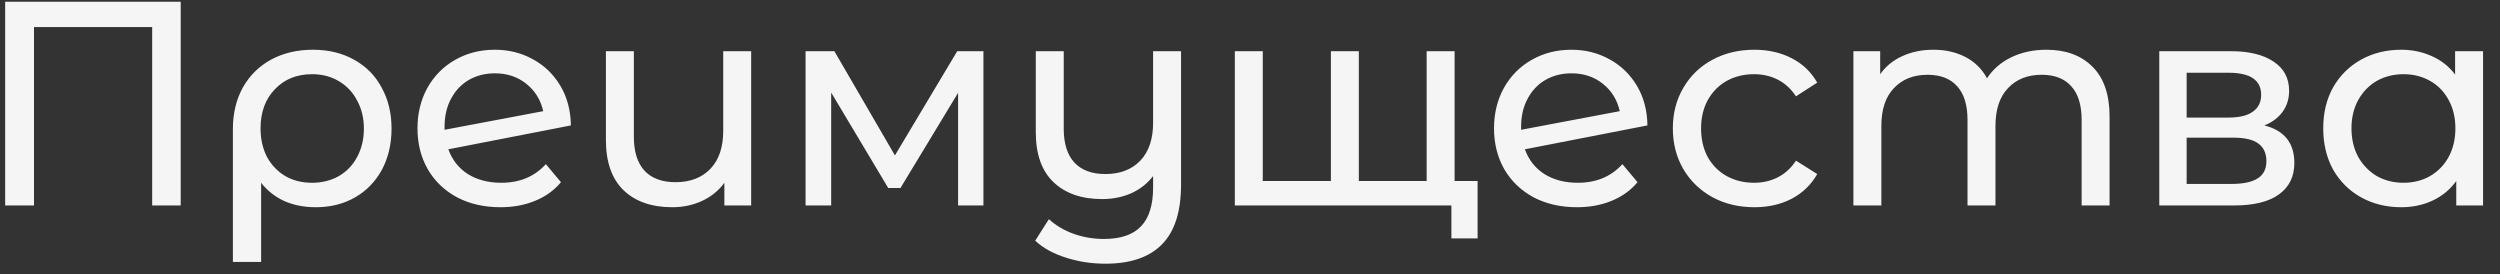 <?xml version="1.0" encoding="UTF-8"?> <svg xmlns="http://www.w3.org/2000/svg" width="146" height="16" viewBox="0 0 146 16" fill="none"><rect x="0" y="0" width="146" height="16" fill="#333333" stroke="none"/><path d="M10.553 0.1V12H8.887V1.579H1.985V12H0.302V0.1H10.553ZM18.276 2.905C19.182 2.905 19.981 3.098 20.673 3.483C21.375 3.868 21.914 4.412 22.288 5.115C22.673 5.806 22.866 6.605 22.866 7.512C22.866 8.407 22.679 9.206 22.305 9.909C21.931 10.6 21.409 11.139 20.741 11.524C20.072 11.909 19.307 12.102 18.446 12.102C17.766 12.102 17.154 11.983 16.61 11.745C16.066 11.496 15.612 11.139 15.25 10.674V15.298H13.601V7.529C13.601 6.622 13.793 5.818 14.179 5.115C14.575 4.412 15.125 3.868 15.828 3.483C16.542 3.098 17.358 2.905 18.276 2.905ZM18.225 10.674C18.803 10.674 19.324 10.544 19.789 10.283C20.253 10.011 20.61 9.637 20.86 9.161C21.12 8.674 21.251 8.124 21.251 7.512C21.251 6.9 21.12 6.356 20.86 5.88C20.61 5.393 20.253 5.013 19.789 4.741C19.335 4.469 18.814 4.333 18.225 4.333C17.329 4.333 16.604 4.628 16.049 5.217C15.493 5.795 15.216 6.554 15.216 7.495C15.216 8.118 15.34 8.674 15.59 9.161C15.85 9.637 16.207 10.011 16.661 10.283C17.114 10.544 17.635 10.674 18.225 10.674ZM29.276 10.674C30.353 10.674 31.22 10.311 31.878 9.586L32.761 10.64C32.365 11.116 31.86 11.479 31.248 11.728C30.648 11.977 29.974 12.102 29.226 12.102C28.273 12.102 27.429 11.909 26.692 11.524C25.956 11.127 25.384 10.578 24.976 9.875C24.579 9.172 24.381 8.379 24.381 7.495C24.381 6.622 24.573 5.835 24.959 5.132C25.355 4.429 25.893 3.885 26.573 3.5C27.265 3.103 28.041 2.905 28.902 2.905C29.718 2.905 30.461 3.092 31.13 3.466C31.798 3.829 32.331 4.344 32.727 5.013C33.124 5.682 33.328 6.452 33.34 7.325L26.183 8.719C26.409 9.342 26.789 9.824 27.322 10.164C27.866 10.504 28.517 10.674 29.276 10.674ZM28.902 4.282C28.336 4.282 27.826 4.412 27.372 4.673C26.93 4.934 26.585 5.302 26.335 5.778C26.086 6.243 25.962 6.787 25.962 7.41V7.58L31.724 6.492C31.577 5.835 31.248 5.302 30.738 4.894C30.229 4.486 29.616 4.282 28.902 4.282ZM43.868 2.99V12H42.304V10.674C41.975 11.127 41.544 11.479 41.012 11.728C40.479 11.977 39.895 12.102 39.261 12.102C38.059 12.102 37.113 11.773 36.422 11.116C35.73 10.447 35.385 9.467 35.385 8.175V2.99H37.017V7.988C37.017 8.861 37.226 9.524 37.646 9.977C38.065 10.419 38.666 10.64 39.448 10.64C40.309 10.64 40.989 10.379 41.488 9.858C41.986 9.337 42.236 8.6 42.236 7.648V2.99H43.868ZM57.432 2.99V12H55.953V5.421L52.587 10.98H51.873L48.541 5.404V12H47.045V2.99H48.728L52.264 9.076L55.902 2.99H57.432ZM68.973 2.99V10.776C68.973 12.351 68.605 13.513 67.868 14.261C67.131 15.02 66.026 15.4 64.553 15.4C63.748 15.4 62.977 15.281 62.241 15.043C61.516 14.816 60.92 14.488 60.456 14.057L61.255 12.799C61.651 13.162 62.127 13.445 62.683 13.649C63.249 13.853 63.844 13.955 64.468 13.955C65.454 13.955 66.179 13.706 66.644 13.207C67.109 12.72 67.341 11.966 67.341 10.946V10.283C67.012 10.714 66.587 11.048 66.066 11.286C65.544 11.513 64.978 11.626 64.366 11.626C63.164 11.626 62.218 11.297 61.527 10.64C60.836 9.983 60.49 9.008 60.49 7.716V2.99H62.122V7.529C62.122 8.39 62.331 9.048 62.751 9.501C63.17 9.943 63.771 10.164 64.553 10.164C65.414 10.164 66.094 9.903 66.593 9.382C67.091 8.861 67.341 8.124 67.341 7.172V2.99H68.973ZM84.949 2.99V12H72.114V2.99H73.746V10.572H77.724V2.99H79.356V10.572H83.317V2.99H84.949ZM86.292 10.572V13.921H84.762V12H83.249V10.572H86.292ZM92.147 10.674C93.223 10.674 94.09 10.311 94.748 9.586L95.632 10.64C95.235 11.116 94.731 11.479 94.119 11.728C93.518 11.977 92.844 12.102 92.096 12.102C91.144 12.102 90.299 11.909 89.563 11.524C88.826 11.127 88.254 10.578 87.846 9.875C87.449 9.172 87.251 8.379 87.251 7.495C87.251 6.622 87.443 5.835 87.829 5.132C88.225 4.429 88.764 3.885 89.444 3.5C90.135 3.103 90.911 2.905 91.773 2.905C92.589 2.905 93.331 3.092 94 3.466C94.668 3.829 95.201 4.344 95.598 5.013C95.994 5.682 96.198 6.452 96.21 7.325L89.053 8.719C89.279 9.342 89.659 9.824 90.192 10.164C90.736 10.504 91.387 10.674 92.147 10.674ZM91.773 4.282C91.206 4.282 90.696 4.412 90.243 4.673C89.801 4.934 89.455 5.302 89.206 5.778C88.956 6.243 88.832 6.787 88.832 7.41V7.58L94.595 6.492C94.447 5.835 94.119 5.302 93.609 4.894C93.099 4.486 92.487 4.282 91.773 4.282ZM102.454 12.102C101.536 12.102 100.714 11.904 99.989 11.507C99.275 11.11 98.714 10.566 98.306 9.875C97.898 9.172 97.694 8.379 97.694 7.495C97.694 6.611 97.898 5.823 98.306 5.132C98.714 4.429 99.275 3.885 99.989 3.5C100.714 3.103 101.536 2.905 102.454 2.905C103.27 2.905 103.995 3.069 104.63 3.398C105.276 3.727 105.774 4.203 106.126 4.826L104.885 5.625C104.601 5.194 104.25 4.871 103.831 4.656C103.411 4.441 102.947 4.333 102.437 4.333C101.847 4.333 101.315 4.463 100.839 4.724C100.374 4.985 100.006 5.359 99.734 5.846C99.473 6.322 99.343 6.872 99.343 7.495C99.343 8.13 99.473 8.691 99.734 9.178C100.006 9.654 100.374 10.022 100.839 10.283C101.315 10.544 101.847 10.674 102.437 10.674C102.947 10.674 103.411 10.566 103.831 10.351C104.25 10.136 104.601 9.813 104.885 9.382L106.126 10.164C105.774 10.787 105.276 11.269 104.63 11.609C103.995 11.938 103.27 12.102 102.454 12.102ZM119.51 2.905C120.643 2.905 121.538 3.234 122.196 3.891C122.864 4.548 123.199 5.523 123.199 6.815V12H121.567V7.002C121.567 6.129 121.363 5.472 120.955 5.03C120.558 4.588 119.986 4.367 119.238 4.367C118.41 4.367 117.753 4.628 117.266 5.149C116.778 5.659 116.535 6.396 116.535 7.359V12H114.903V7.002C114.903 6.129 114.699 5.472 114.291 5.03C113.894 4.588 113.322 4.367 112.574 4.367C111.746 4.367 111.089 4.628 110.602 5.149C110.114 5.659 109.871 6.396 109.871 7.359V12H108.239V2.99H109.803V4.333C110.131 3.868 110.562 3.517 111.095 3.279C111.627 3.03 112.234 2.905 112.914 2.905C113.616 2.905 114.24 3.047 114.784 3.33C115.328 3.613 115.747 4.027 116.042 4.571C116.382 4.05 116.852 3.642 117.453 3.347C118.065 3.052 118.75 2.905 119.51 2.905ZM132.239 7.325C133.406 7.62 133.99 8.351 133.99 9.518C133.99 10.311 133.69 10.923 133.089 11.354C132.5 11.785 131.616 12 130.437 12H126.102V2.99H130.284C131.349 2.99 132.182 3.194 132.783 3.602C133.384 3.999 133.684 4.565 133.684 5.302C133.684 5.778 133.554 6.192 133.293 6.543C133.044 6.883 132.692 7.144 132.239 7.325ZM127.7 6.866H130.148C130.771 6.866 131.242 6.753 131.559 6.526C131.888 6.299 132.052 5.971 132.052 5.54C132.052 4.679 131.417 4.248 130.148 4.248H127.7V6.866ZM130.318 10.742C130.998 10.742 131.508 10.634 131.848 10.419C132.188 10.204 132.358 9.869 132.358 9.416C132.358 8.951 132.199 8.606 131.882 8.379C131.576 8.152 131.089 8.039 130.42 8.039H127.7V10.742H130.318ZM145.01 2.99V12H143.446V10.572C143.084 11.071 142.625 11.45 142.069 11.711C141.514 11.972 140.902 12.102 140.233 12.102C139.361 12.102 138.579 11.909 137.887 11.524C137.196 11.139 136.652 10.6 136.255 9.909C135.87 9.206 135.677 8.402 135.677 7.495C135.677 6.588 135.87 5.789 136.255 5.098C136.652 4.407 137.196 3.868 137.887 3.483C138.579 3.098 139.361 2.905 140.233 2.905C140.879 2.905 141.474 3.03 142.018 3.279C142.562 3.517 143.016 3.874 143.378 4.35V2.99H145.01ZM140.369 10.674C140.936 10.674 141.452 10.544 141.916 10.283C142.381 10.011 142.744 9.637 143.004 9.161C143.265 8.674 143.395 8.118 143.395 7.495C143.395 6.872 143.265 6.322 143.004 5.846C142.744 5.359 142.381 4.985 141.916 4.724C141.452 4.463 140.936 4.333 140.369 4.333C139.791 4.333 139.27 4.463 138.805 4.724C138.352 4.985 137.989 5.359 137.717 5.846C137.457 6.322 137.326 6.872 137.326 7.495C137.326 8.118 137.457 8.674 137.717 9.161C137.989 9.637 138.352 10.011 138.805 10.283C139.27 10.544 139.791 10.674 140.369 10.674Z" fill="#F5F5F5"></path></svg> 